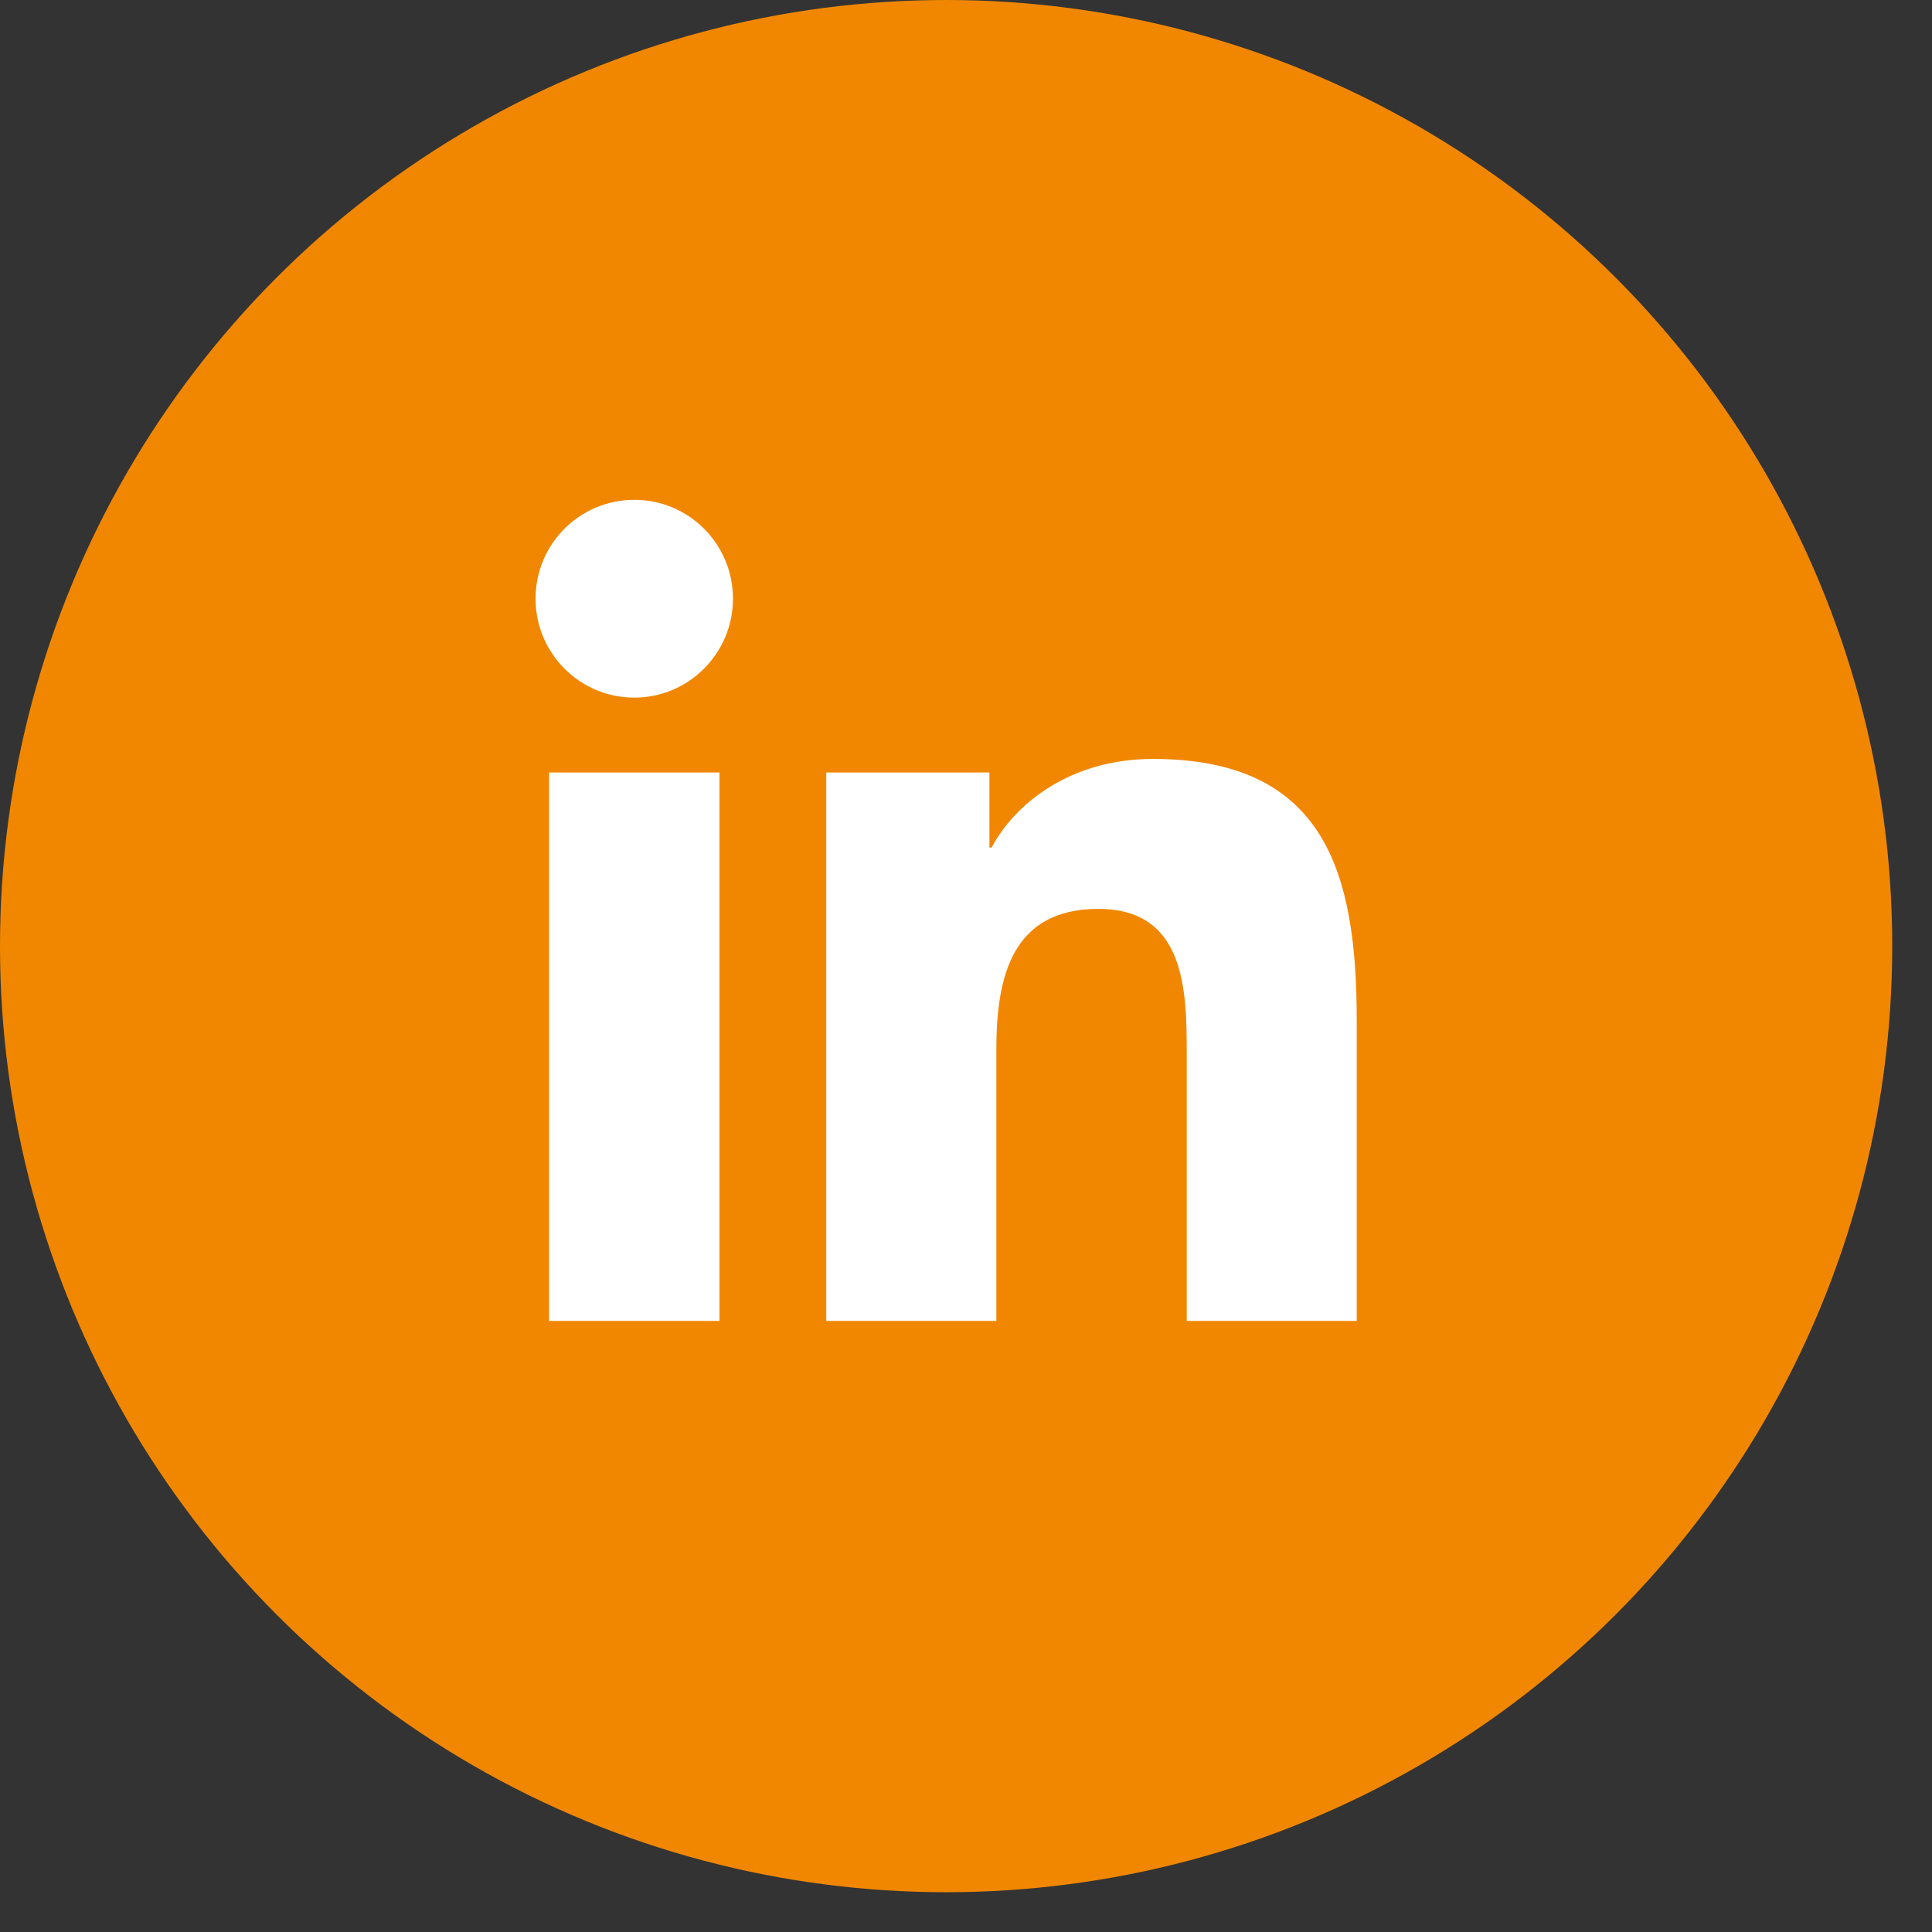 <svg width="34" height="34" viewBox="0 0 34 34" fill="none" xmlns="http://www.w3.org/2000/svg">
<rect x="0" y="0" width="34" height="34" fill="#333333" stroke="none"/>
<circle cx="16.65" cy="16.65" r="16.65" fill="#F18700"/>
<path d="M12.662 23.246H9.663V13.595H12.662V23.248V23.246ZM11.163 12.277C10.201 12.277 9.425 11.496 9.425 10.535C9.425 9.574 10.201 8.796 11.163 8.796C12.124 8.796 12.899 9.576 12.899 10.535C12.899 11.494 12.123 12.277 11.163 12.277ZM23.876 23.246H20.885V18.554C20.885 17.433 20.864 15.995 19.329 15.995C17.795 15.995 17.534 17.214 17.534 18.472V23.246H14.541V13.595H17.412V14.915H17.452C17.852 14.155 18.828 13.356 20.286 13.356C23.317 13.356 23.876 15.354 23.876 17.954V23.248V23.246Z" fill="white"/>
</svg>
